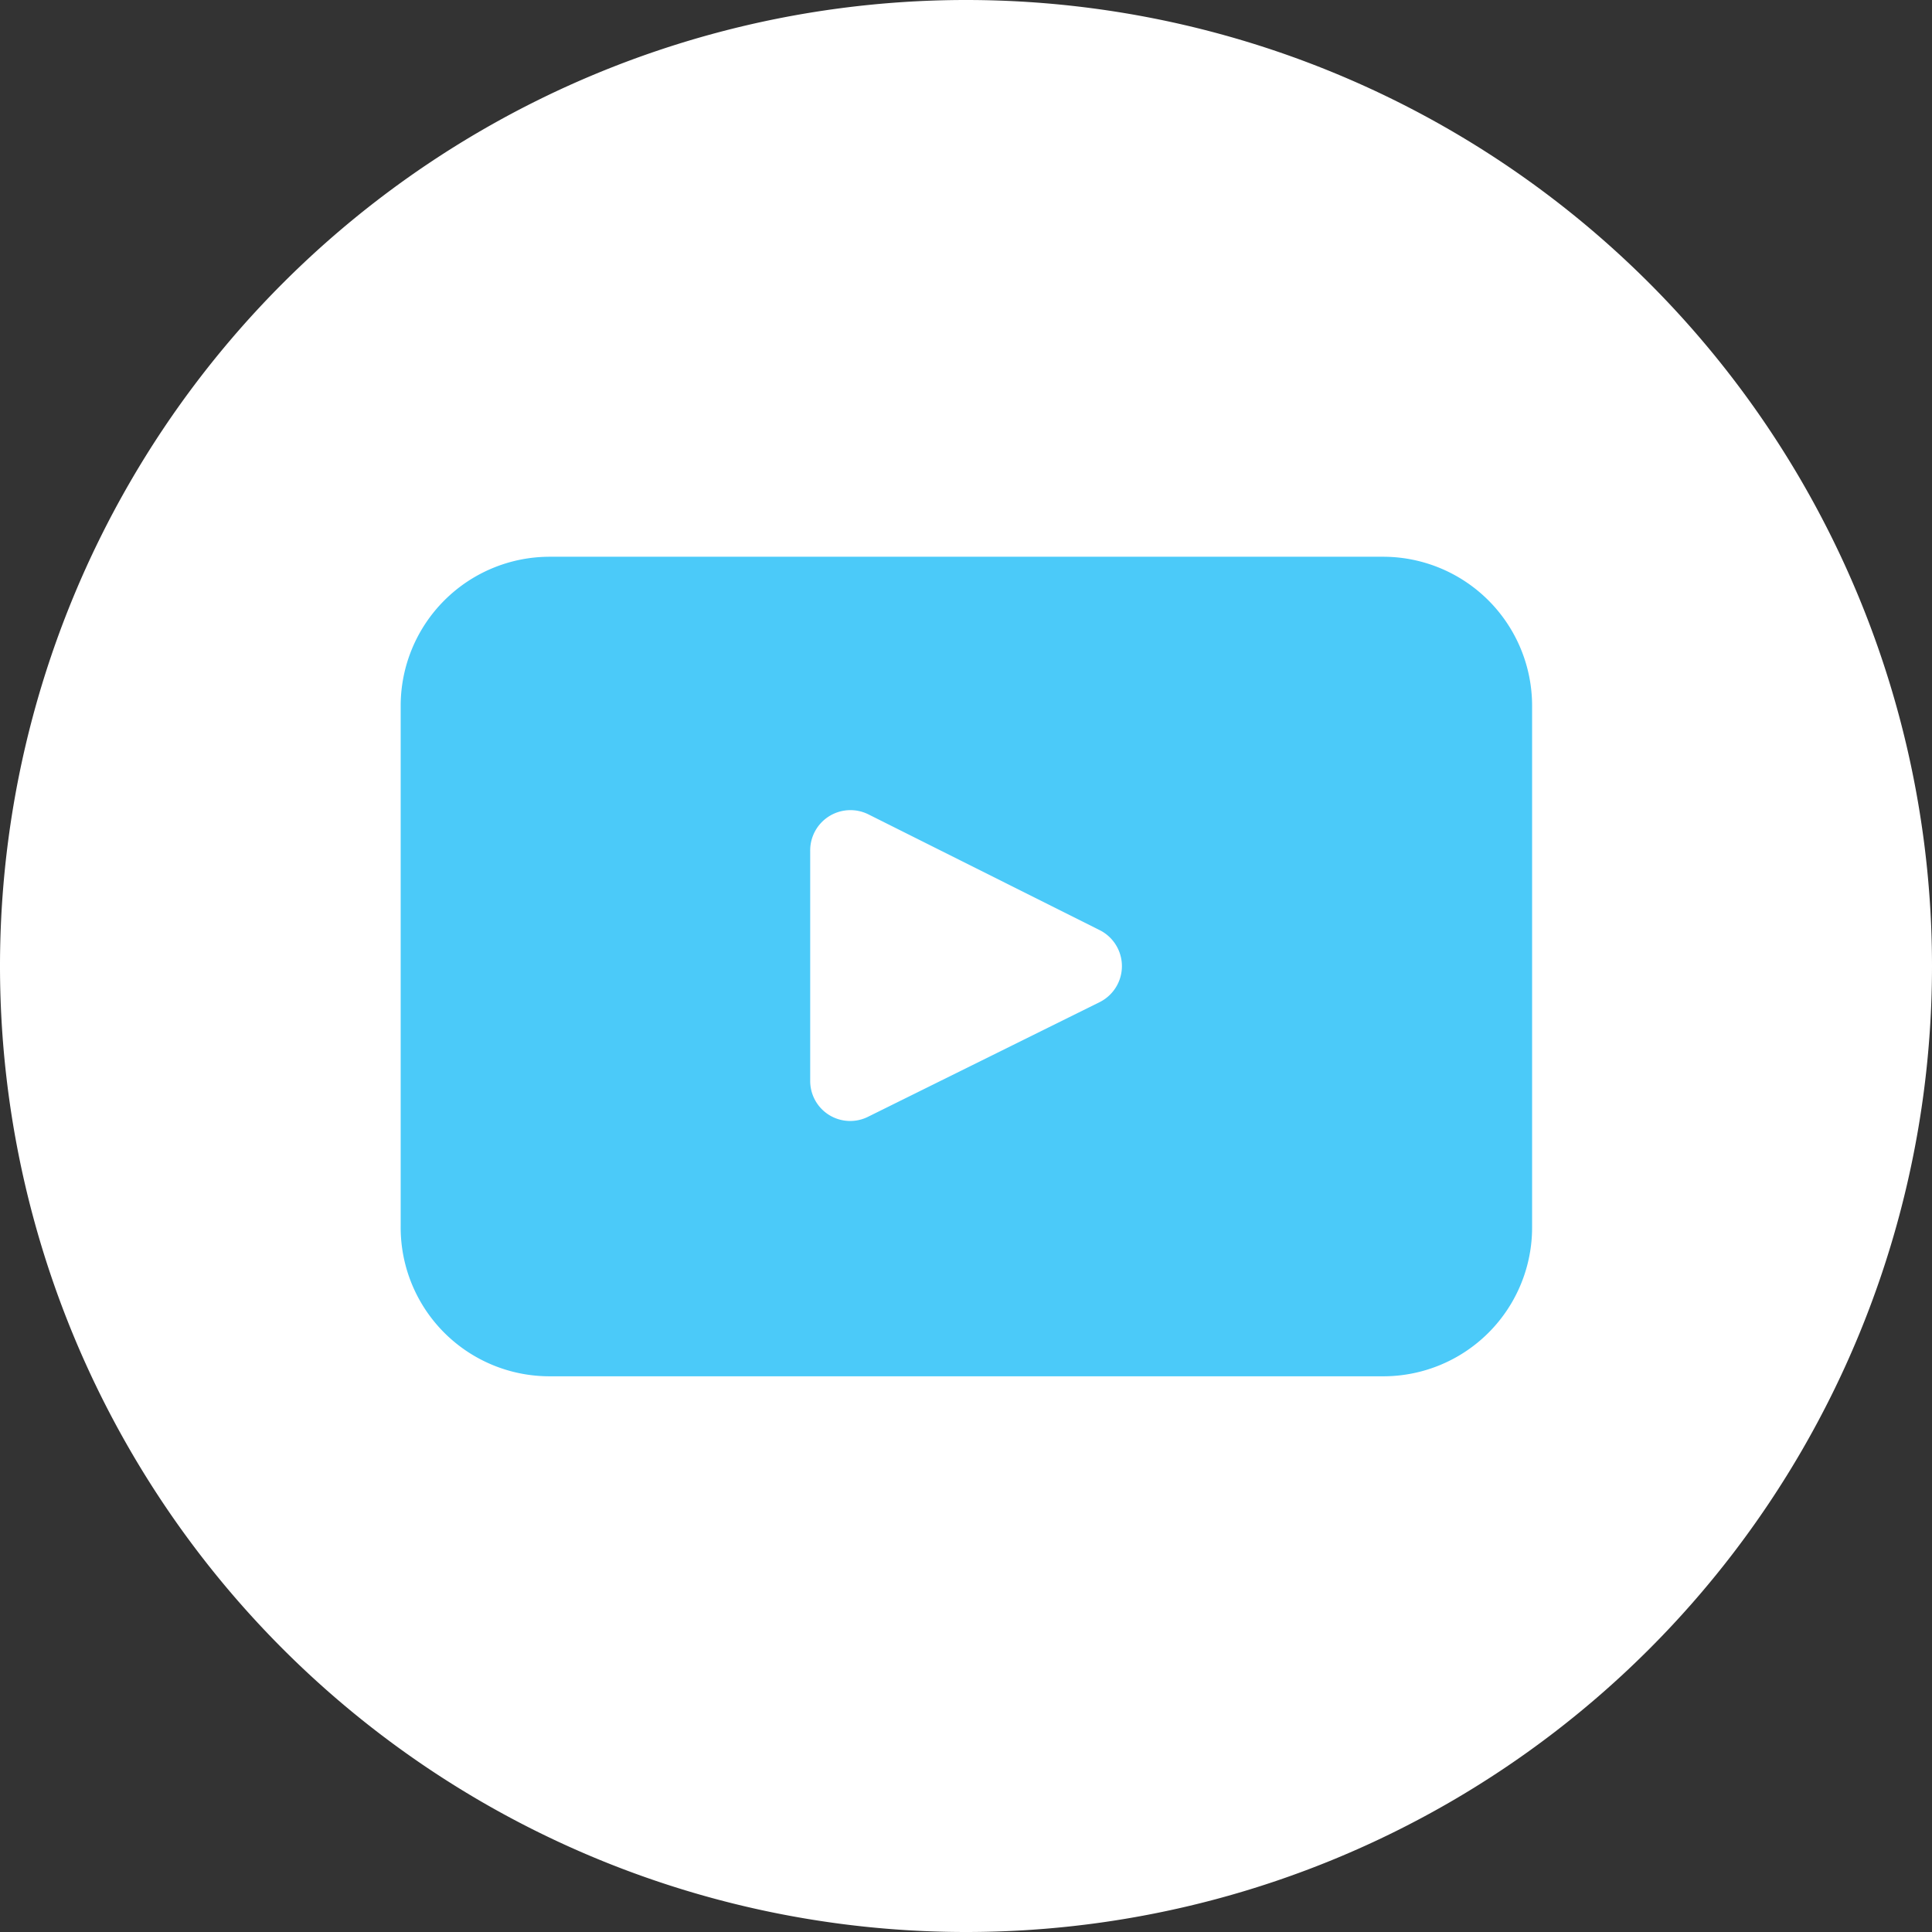 <?xml version="1.0" encoding="UTF-8"?>
<svg xmlns="http://www.w3.org/2000/svg" id="Capa_1" data-name="Capa 1" viewBox="0 0 74.4 74.4">
  <rect x="0" y="0" width="74.4" height="74.4" fill="#333333" stroke="none"/>
  <defs>
    <style>.cls-1{fill:#fff;}.cls-2{fill:#4bcaf9;}</style>
  </defs>
  <path class="cls-1" d="M74.4,37.2A37.19,37.19,0,0,1,37.2,74.4h0A37.2,37.2,0,0,1,0,37.2H0A37.21,37.21,0,0,1,37.2,0h0A37.2,37.2,0,0,1,74.4,37.2Z"></path>
  <path class="cls-2" d="M53.23,21.44H21.17a5.74,5.74,0,0,0-5.74,5.73V47.23A5.73,5.73,0,0,0,21.17,53H53.23A5.73,5.73,0,0,0,59,47.23V27.17A5.74,5.74,0,0,0,53.23,21.44ZM42.35,38.59,33.44,43a1.54,1.54,0,0,1-2.24-1.38V32.75a1.55,1.55,0,0,1,2.24-1.39l8.91,4.46A1.55,1.55,0,0,1,42.35,38.59Z"></path>
</svg>
